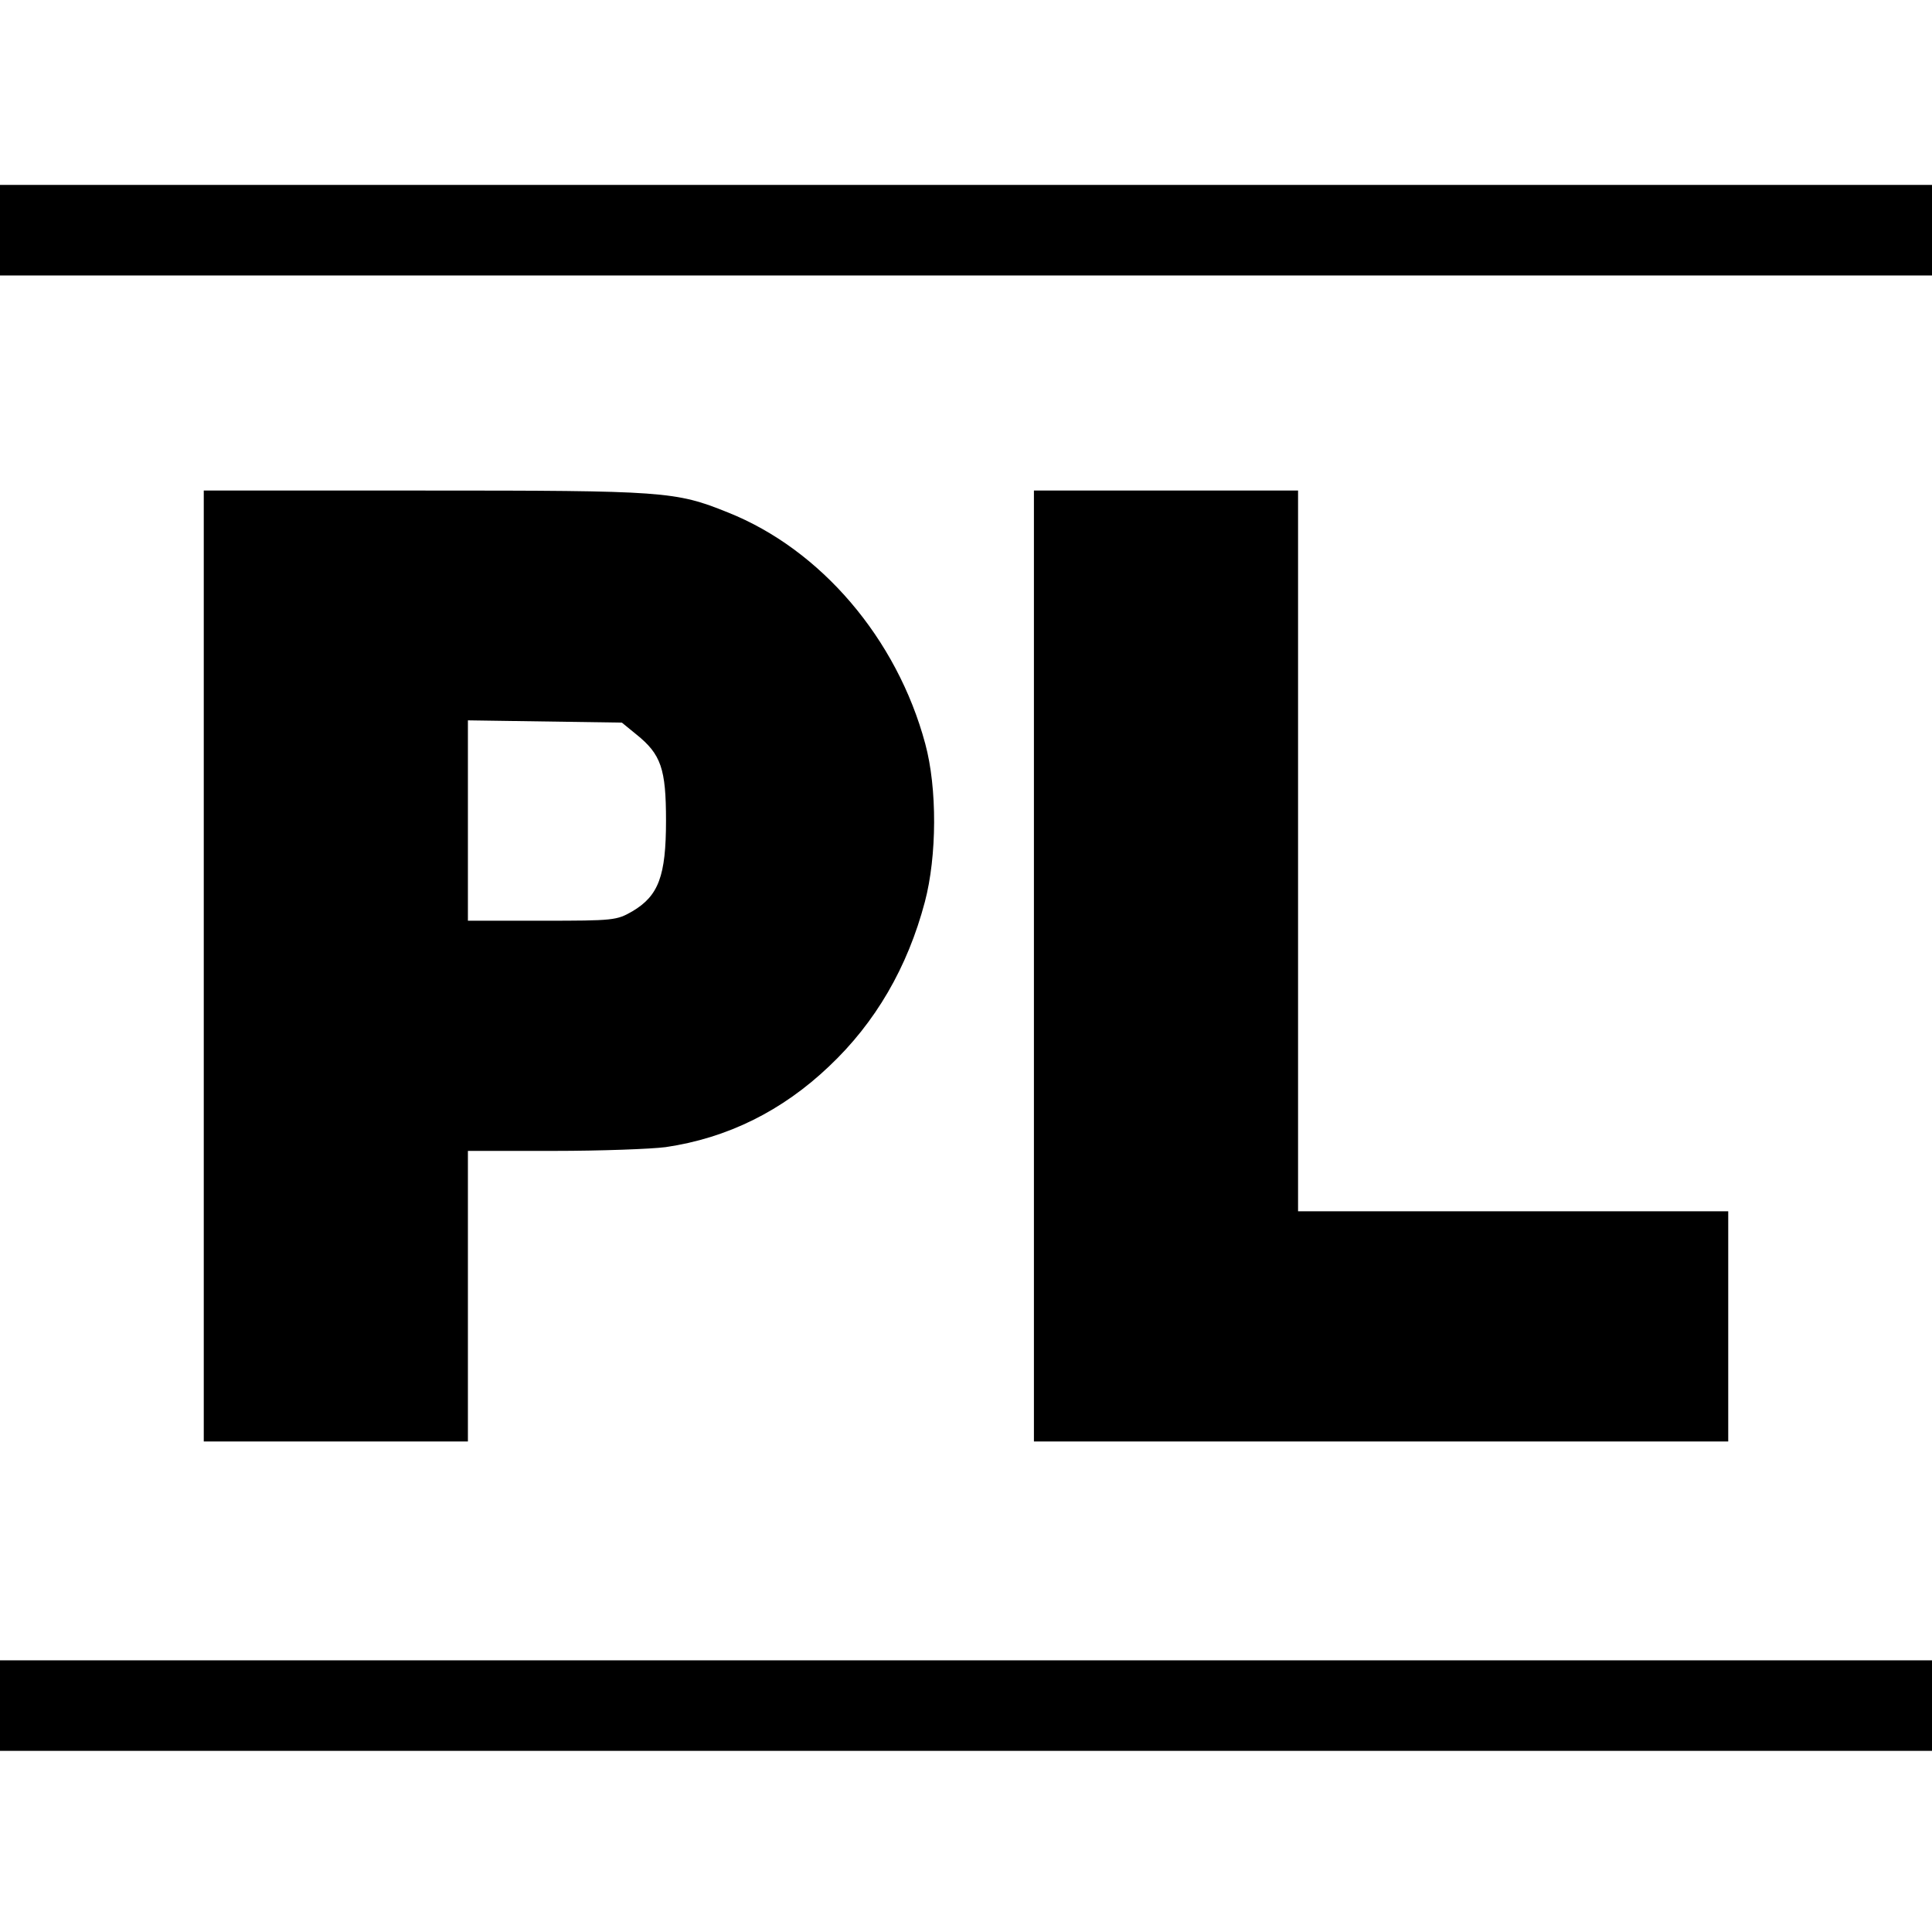<svg version="1" xmlns="http://www.w3.org/2000/svg" width="682.667" height="682.667" viewBox="0 0 512 512"><path d="M0 61v12h512V49H0v12zm54 195v126h70v-77h22.8c12.5 0 25.8-.5 29.6-1 16.4-2.4 30.9-9.6 43.3-21.4 12.3-11.6 20.8-26.2 25.4-43.6 3.2-12.1 3.3-30.1.1-41.9-7.5-27.9-27.7-51.5-52.3-61.3-13.9-5.6-16.7-5.8-80.4-5.8H54v126zm114.6-61.4c6.6 5.3 7.9 9.1 7.9 22.9 0 14.7-2 19.9-8.9 24-4.2 2.4-4.8 2.5-23.9 2.5H124v-53.1l20.4.3 20.4.3 3.8 3.1zM274 256v126h184v-61H344V130h-70v126zM0 452v12h512v-24H0v12z"/></svg>